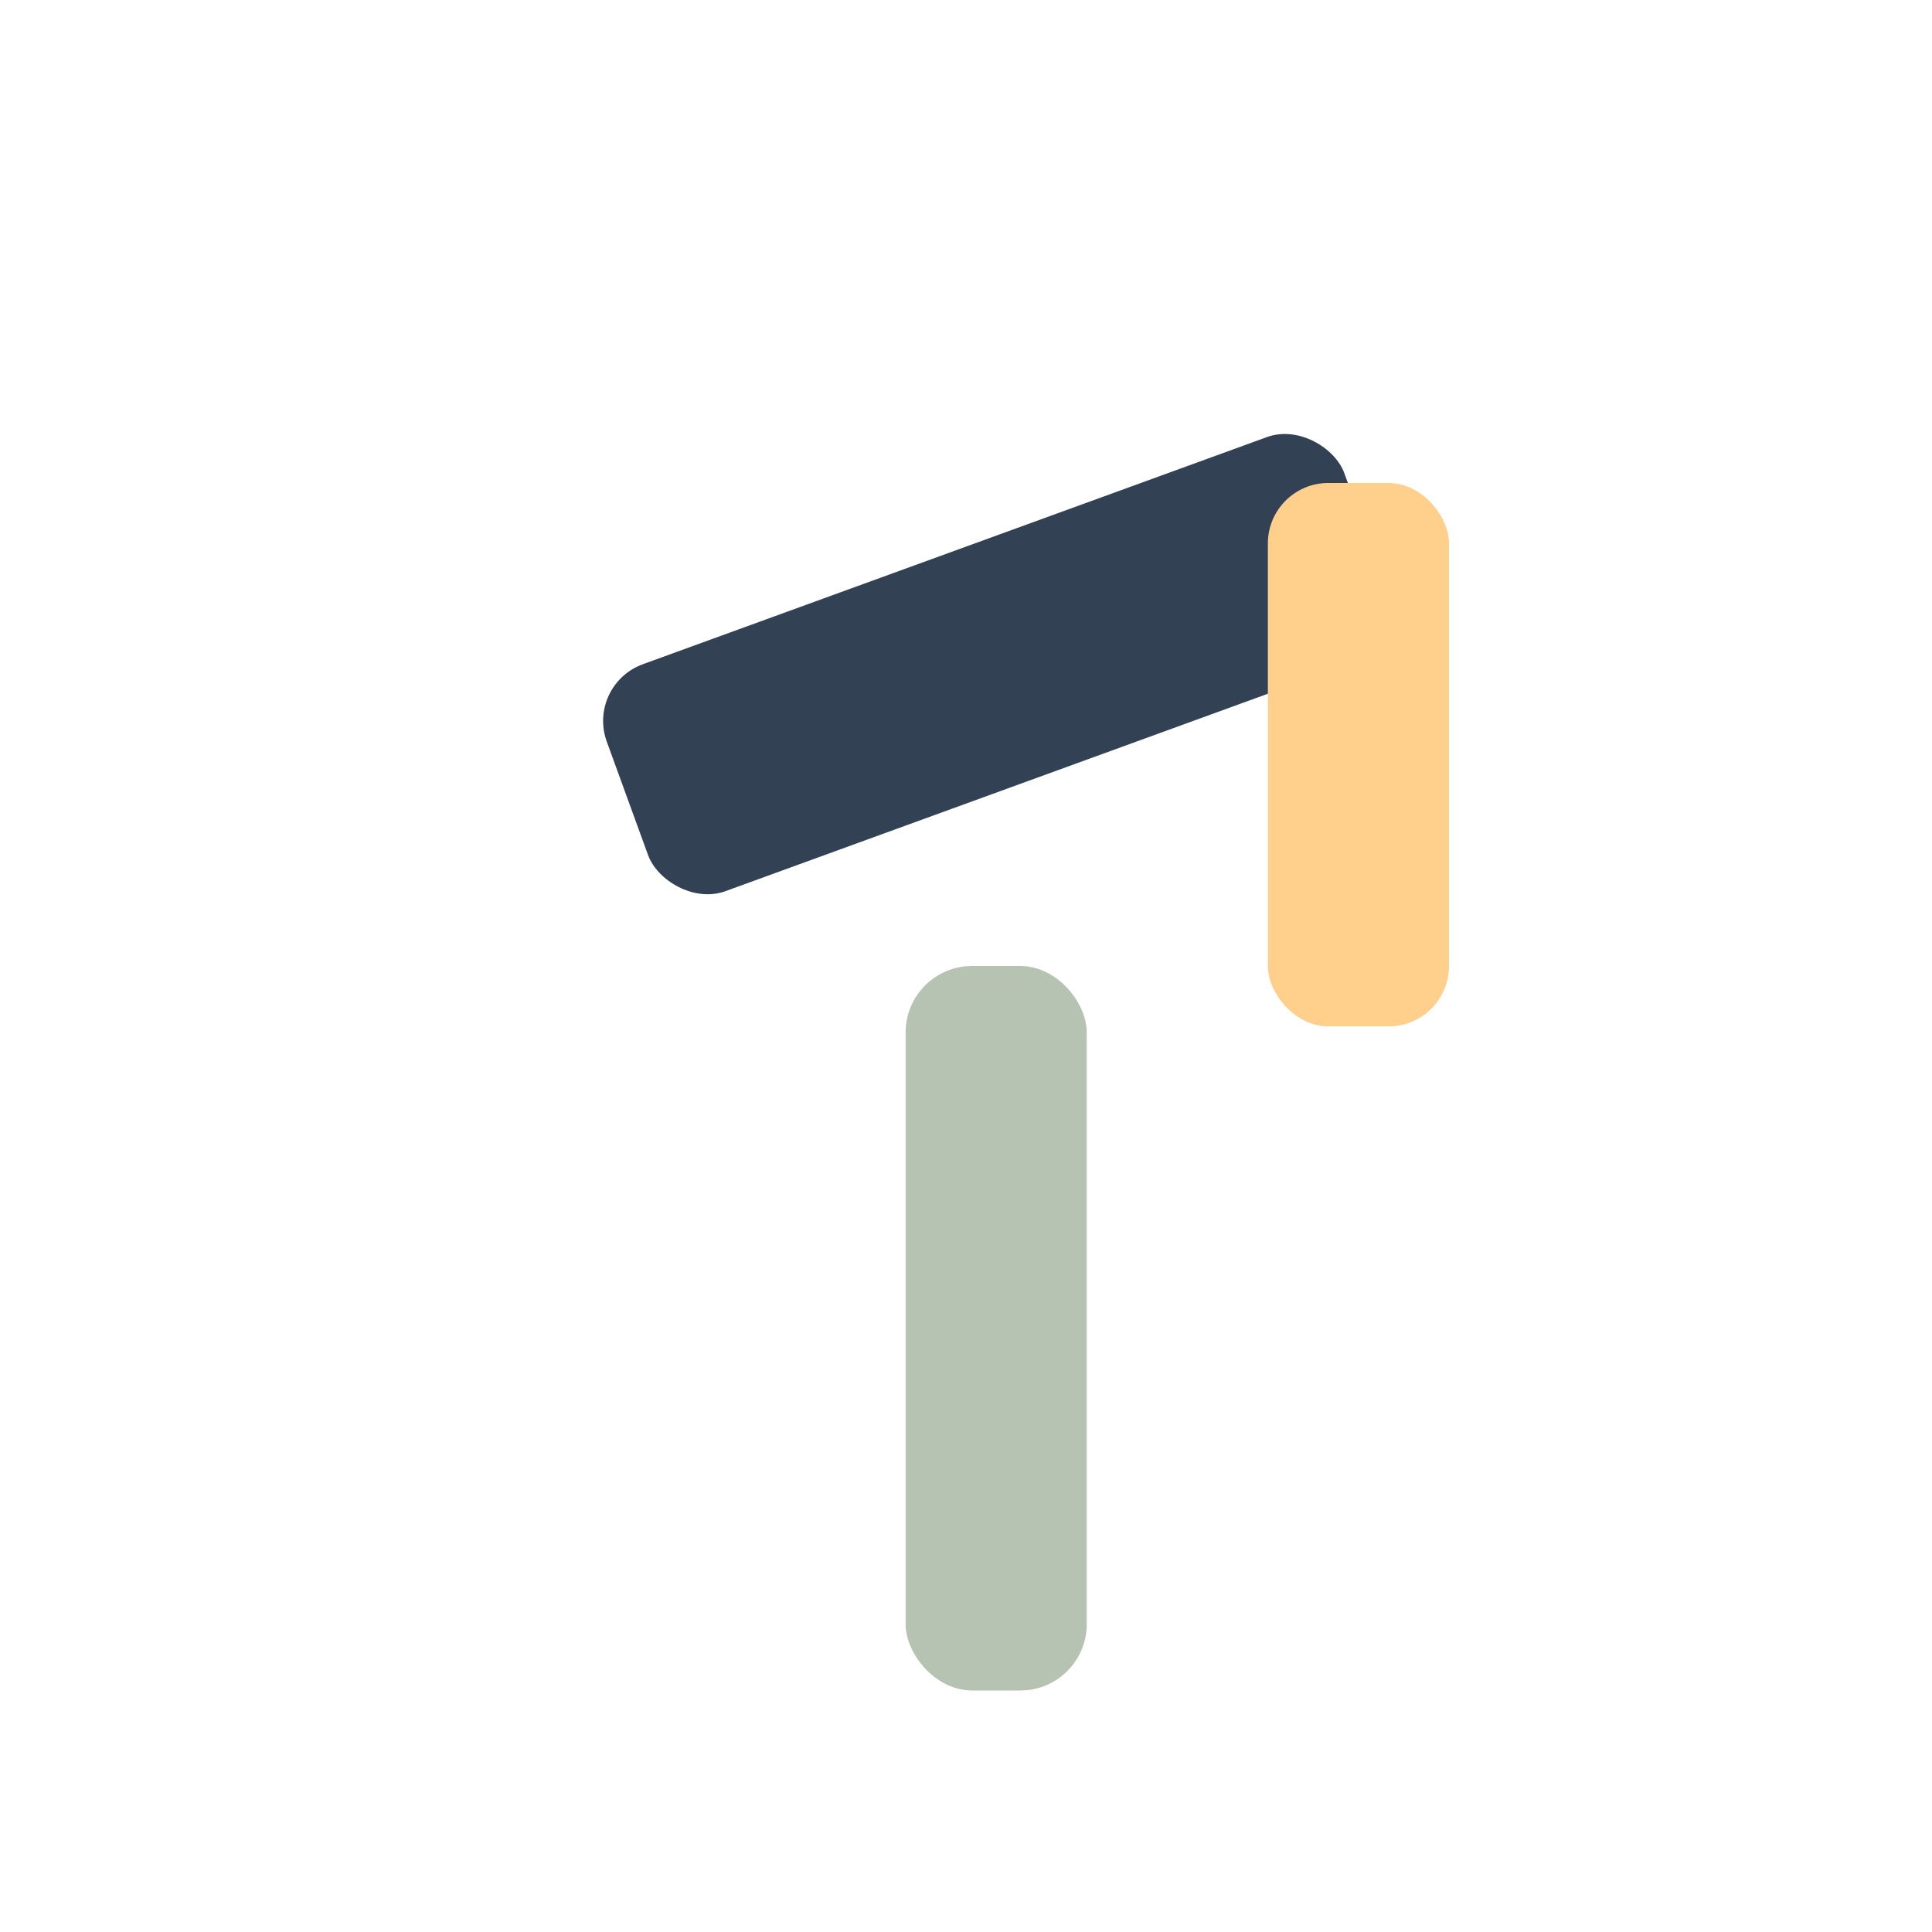 <?xml version="1.0" encoding="UTF-8"?>
<svg xmlns="http://www.w3.org/2000/svg" width="32" height="32" viewBox="0 0 32 32"><rect x="15" y="16" width="3" height="12" rx="1.1" fill="#B6C3B2"/><rect x="10" y="9" width="13" height="4" rx="1" transform="rotate(-20 16.5 11)" fill="#334155"/><rect x="21" y="8" width="3" height="9" rx="1" fill="#FFCF8B"/></svg>